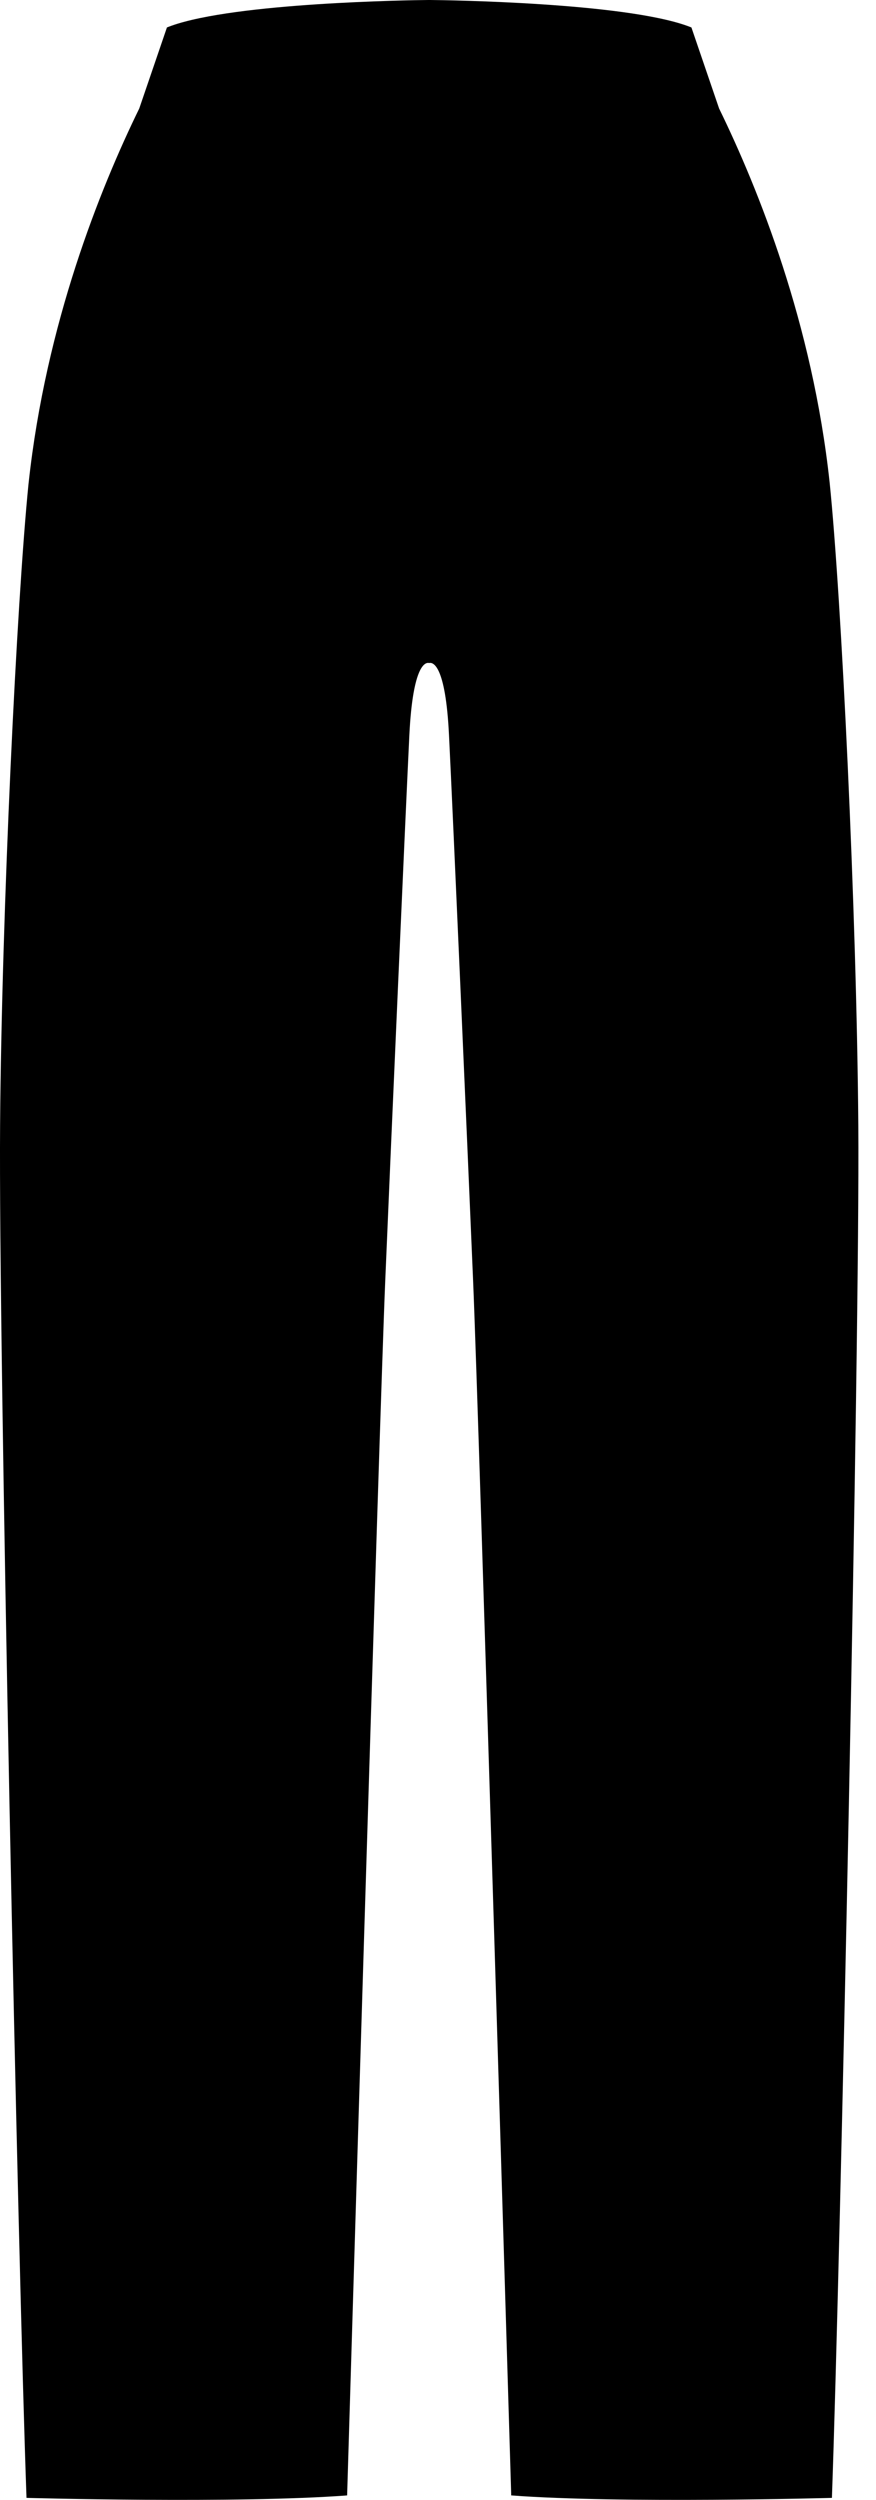 <svg xmlns="http://www.w3.org/2000/svg" fill="none" viewBox="0 0 27 77" height="77" width="27">
<path fill="black" d="M25.641 76.939C25.641 76.939 19.153 77.118 15.757 76.863C15.757 76.863 14.757 43.565 14.582 39.448C14.409 35.332 13.965 25.18 13.839 22.642C13.732 20.449 13.334 20.395 13.229 20.422C13.129 20.395 12.727 20.427 12.617 22.642C12.494 25.18 12.046 35.332 11.874 39.448C11.699 43.565 10.699 76.863 10.699 76.863C7.303 77.118 0.817 76.939 0.817 76.939C0.556 69.719 -0.049 41.31 0.003 34.667C0.053 28.059 0.519 18.481 0.877 14.923C0.879 14.901 0.882 14.879 0.884 14.86C1.416 9.972 3.077 5.827 4.292 3.342L5.145 0.846C5.186 0.829 5.231 0.813 5.275 0.796C7.272 0.082 12.614 0.006 13.203 0C13.203 0 13.221 0 13.256 0C13.841 0.006 19.187 0.082 21.18 0.796C21.225 0.813 21.27 0.829 21.311 0.846L22.164 3.342C23.378 5.827 25.043 9.972 25.571 14.86C25.932 18.369 26.403 28.02 26.455 34.667C26.505 41.31 25.9 69.719 25.641 76.939Z"></path>
</svg>
